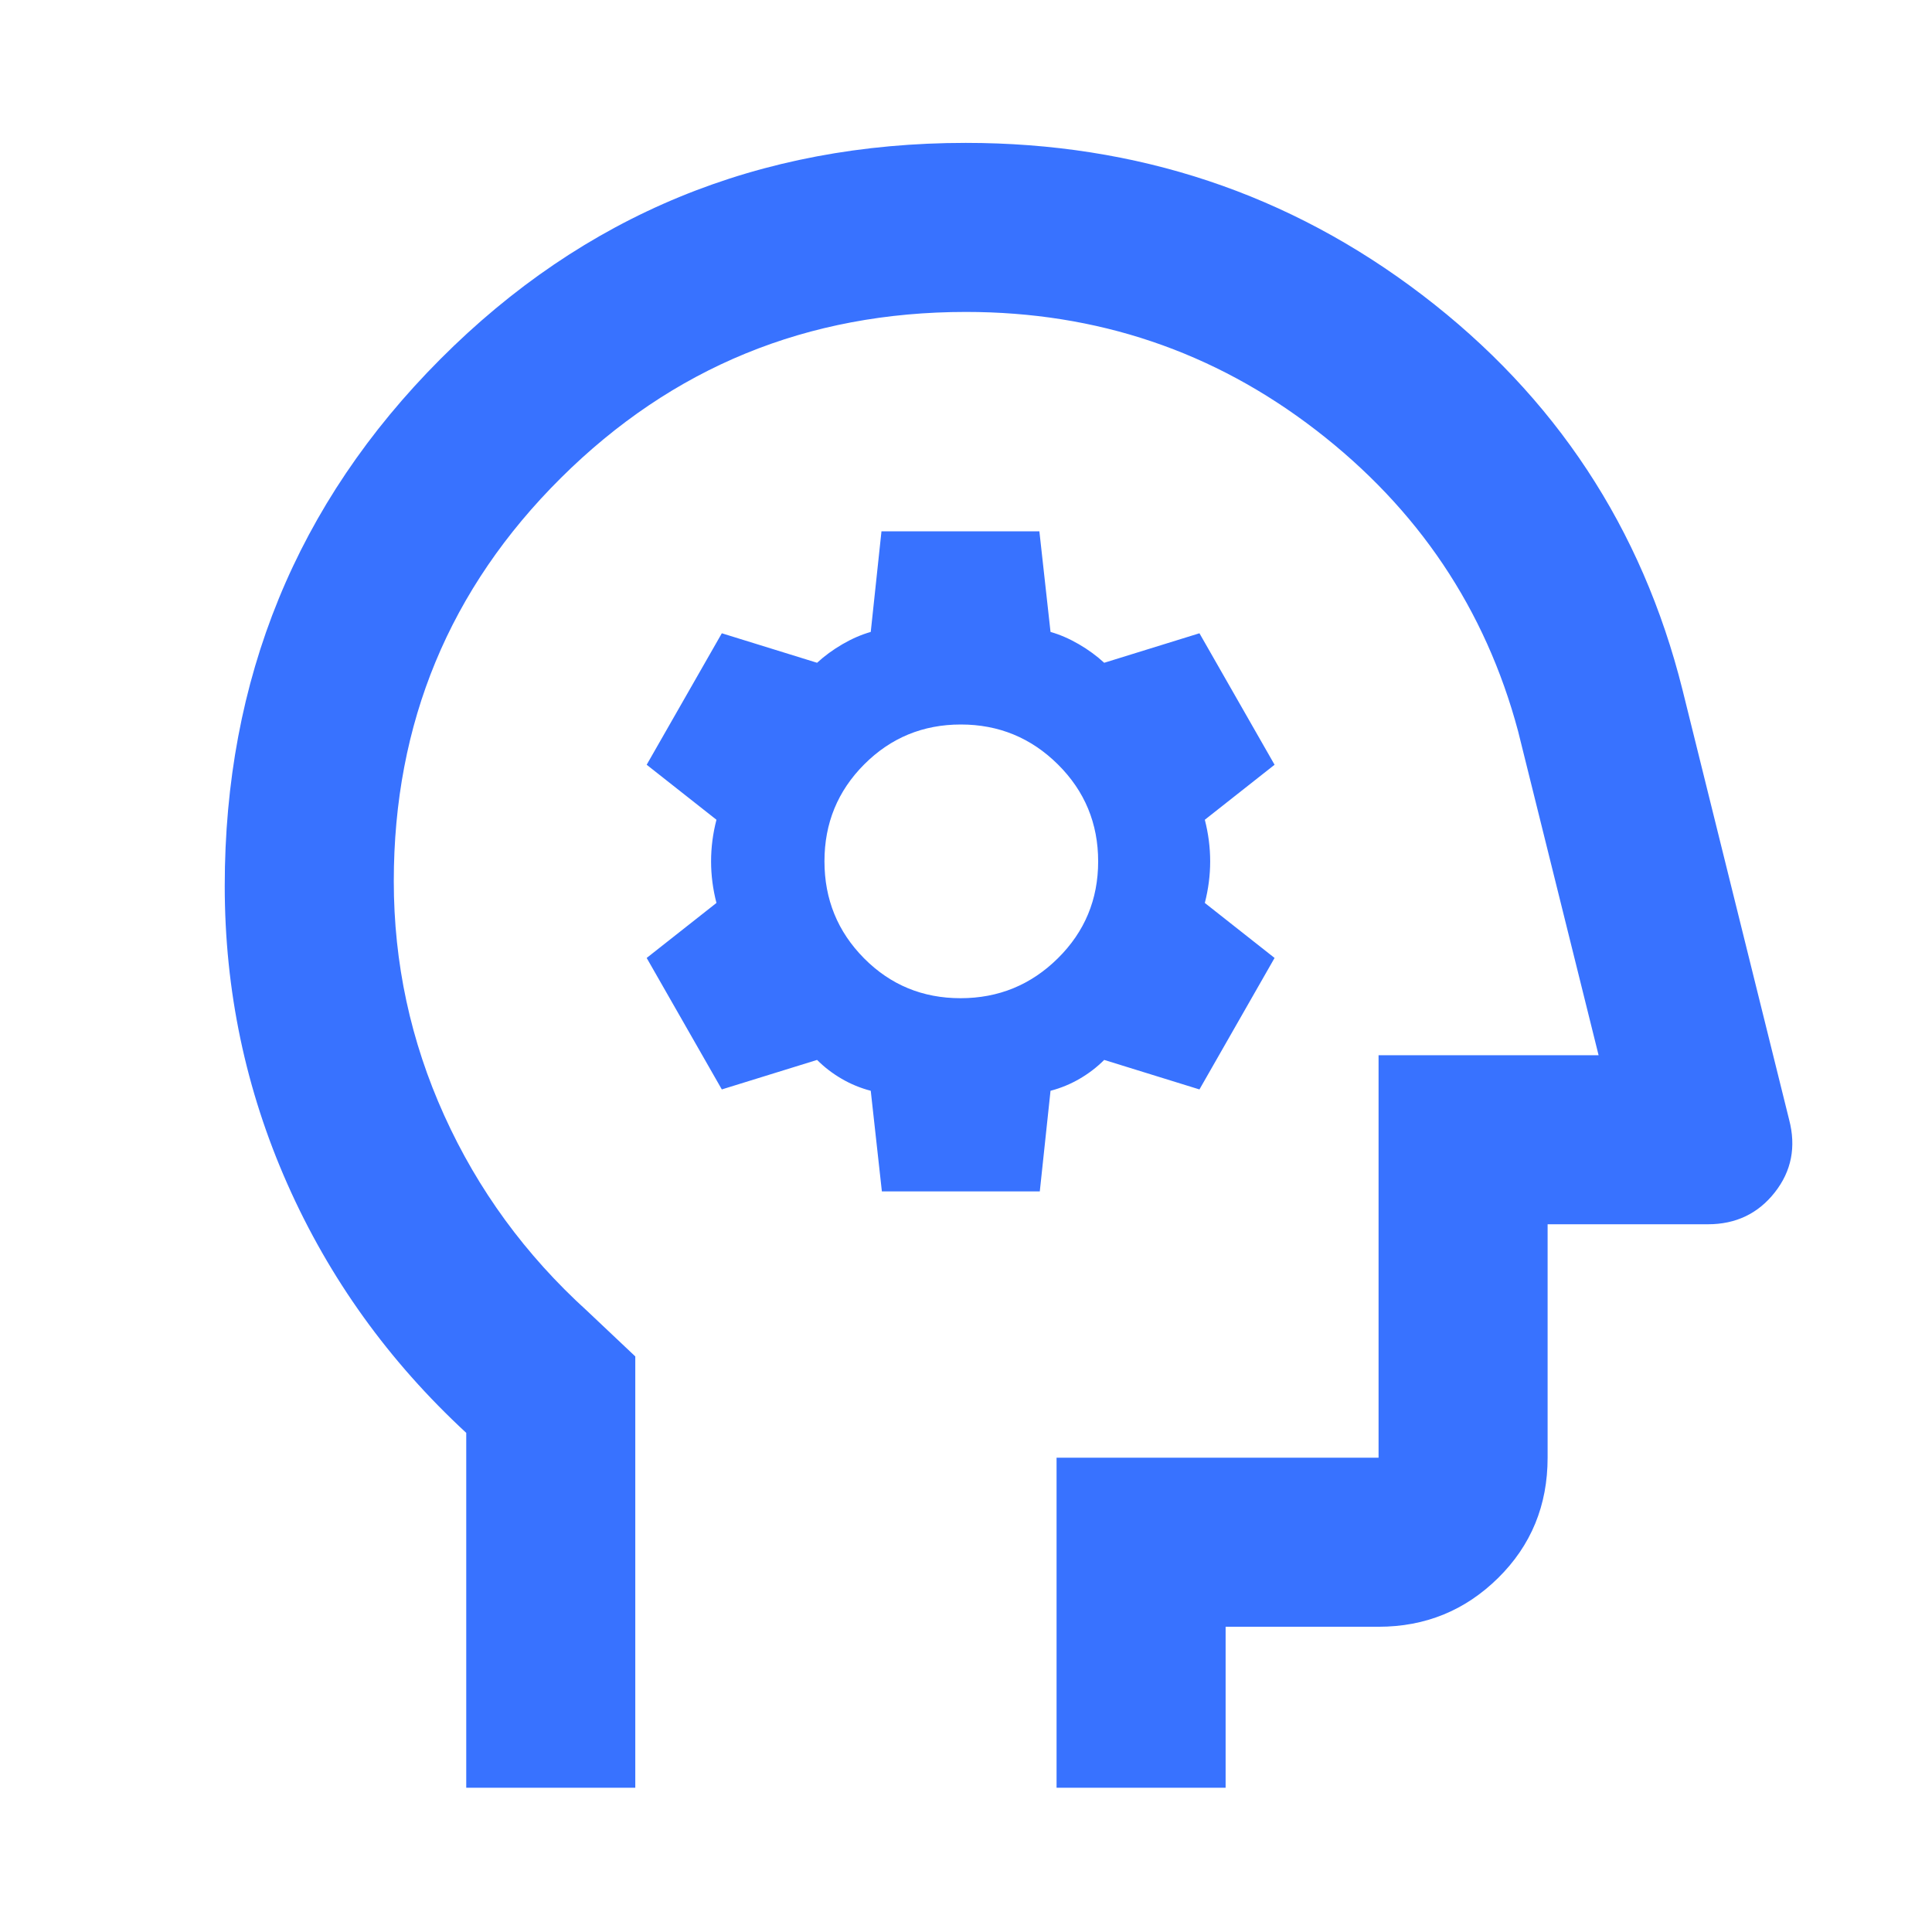 <?xml version="1.0" encoding="UTF-8"?> <svg xmlns="http://www.w3.org/2000/svg" height="40px" viewBox="0 -960 960 960" width="40px" fill="#3872FF"><path d="M231.67-71.67v-176.35Q174-301.33 142.83-371.61q-31.16-70.28-31.16-148.15 0-154.32 107.12-261.78Q325.92-889 479.88-889q127.79 0 226.87 75.61 99.07 75.6 129.25 196.06l53 213.66q5.33 20.34-7.12 36.17-12.46 15.83-33.21 15.83H769v116q0 35.5-24.58 59.75-24.59 24.25-59.42 24.25h-76v80h-84v-164h160v-200h109.33l-40-161q-24.33-91-100.5-149.66Q577.67-805 480-805q-118.27 0-201.3 82.5-83.03 82.5-83.03 200.36 0 60.96 25.06 116.39 25.06 55.42 70.94 97.08l24 22.67v214.33h-84Zm263-366.66ZM438.2-368h78.47l5.33-50q7.67-2 14.48-5.97 6.82-3.98 12.19-9.36L596-418.67 633.33-484l-34.66-27.33q2.66-10.34 2.66-20.67 0-10.33-2.66-20.67L633.33-580 596-645.33l-47.33 14.66q-5.56-5.12-12.61-9.23Q529-644 522-646l-5.54-50H438l-5.33 50q-7 2-14.06 6.1-7.05 4.11-12.61 9.23l-47.33-14.66L321.33-580 356-552.67q-2.67 10.34-2.67 20.67 0 10.33 2.67 20.67L321.33-484l37.34 65.33L406-433.33q5.37 5.38 12.19 9.36Q425-420 432.67-418l5.53 50Zm39.09-96q-28.29 0-47.96-19.84-19.66-19.85-19.66-48.2t19.76-48.15q19.77-19.81 48-19.81 28.24 0 48.24 19.84 20 19.85 20 48.2t-20.04 48.15Q505.59-464 477.29-464Z"></path></svg> 